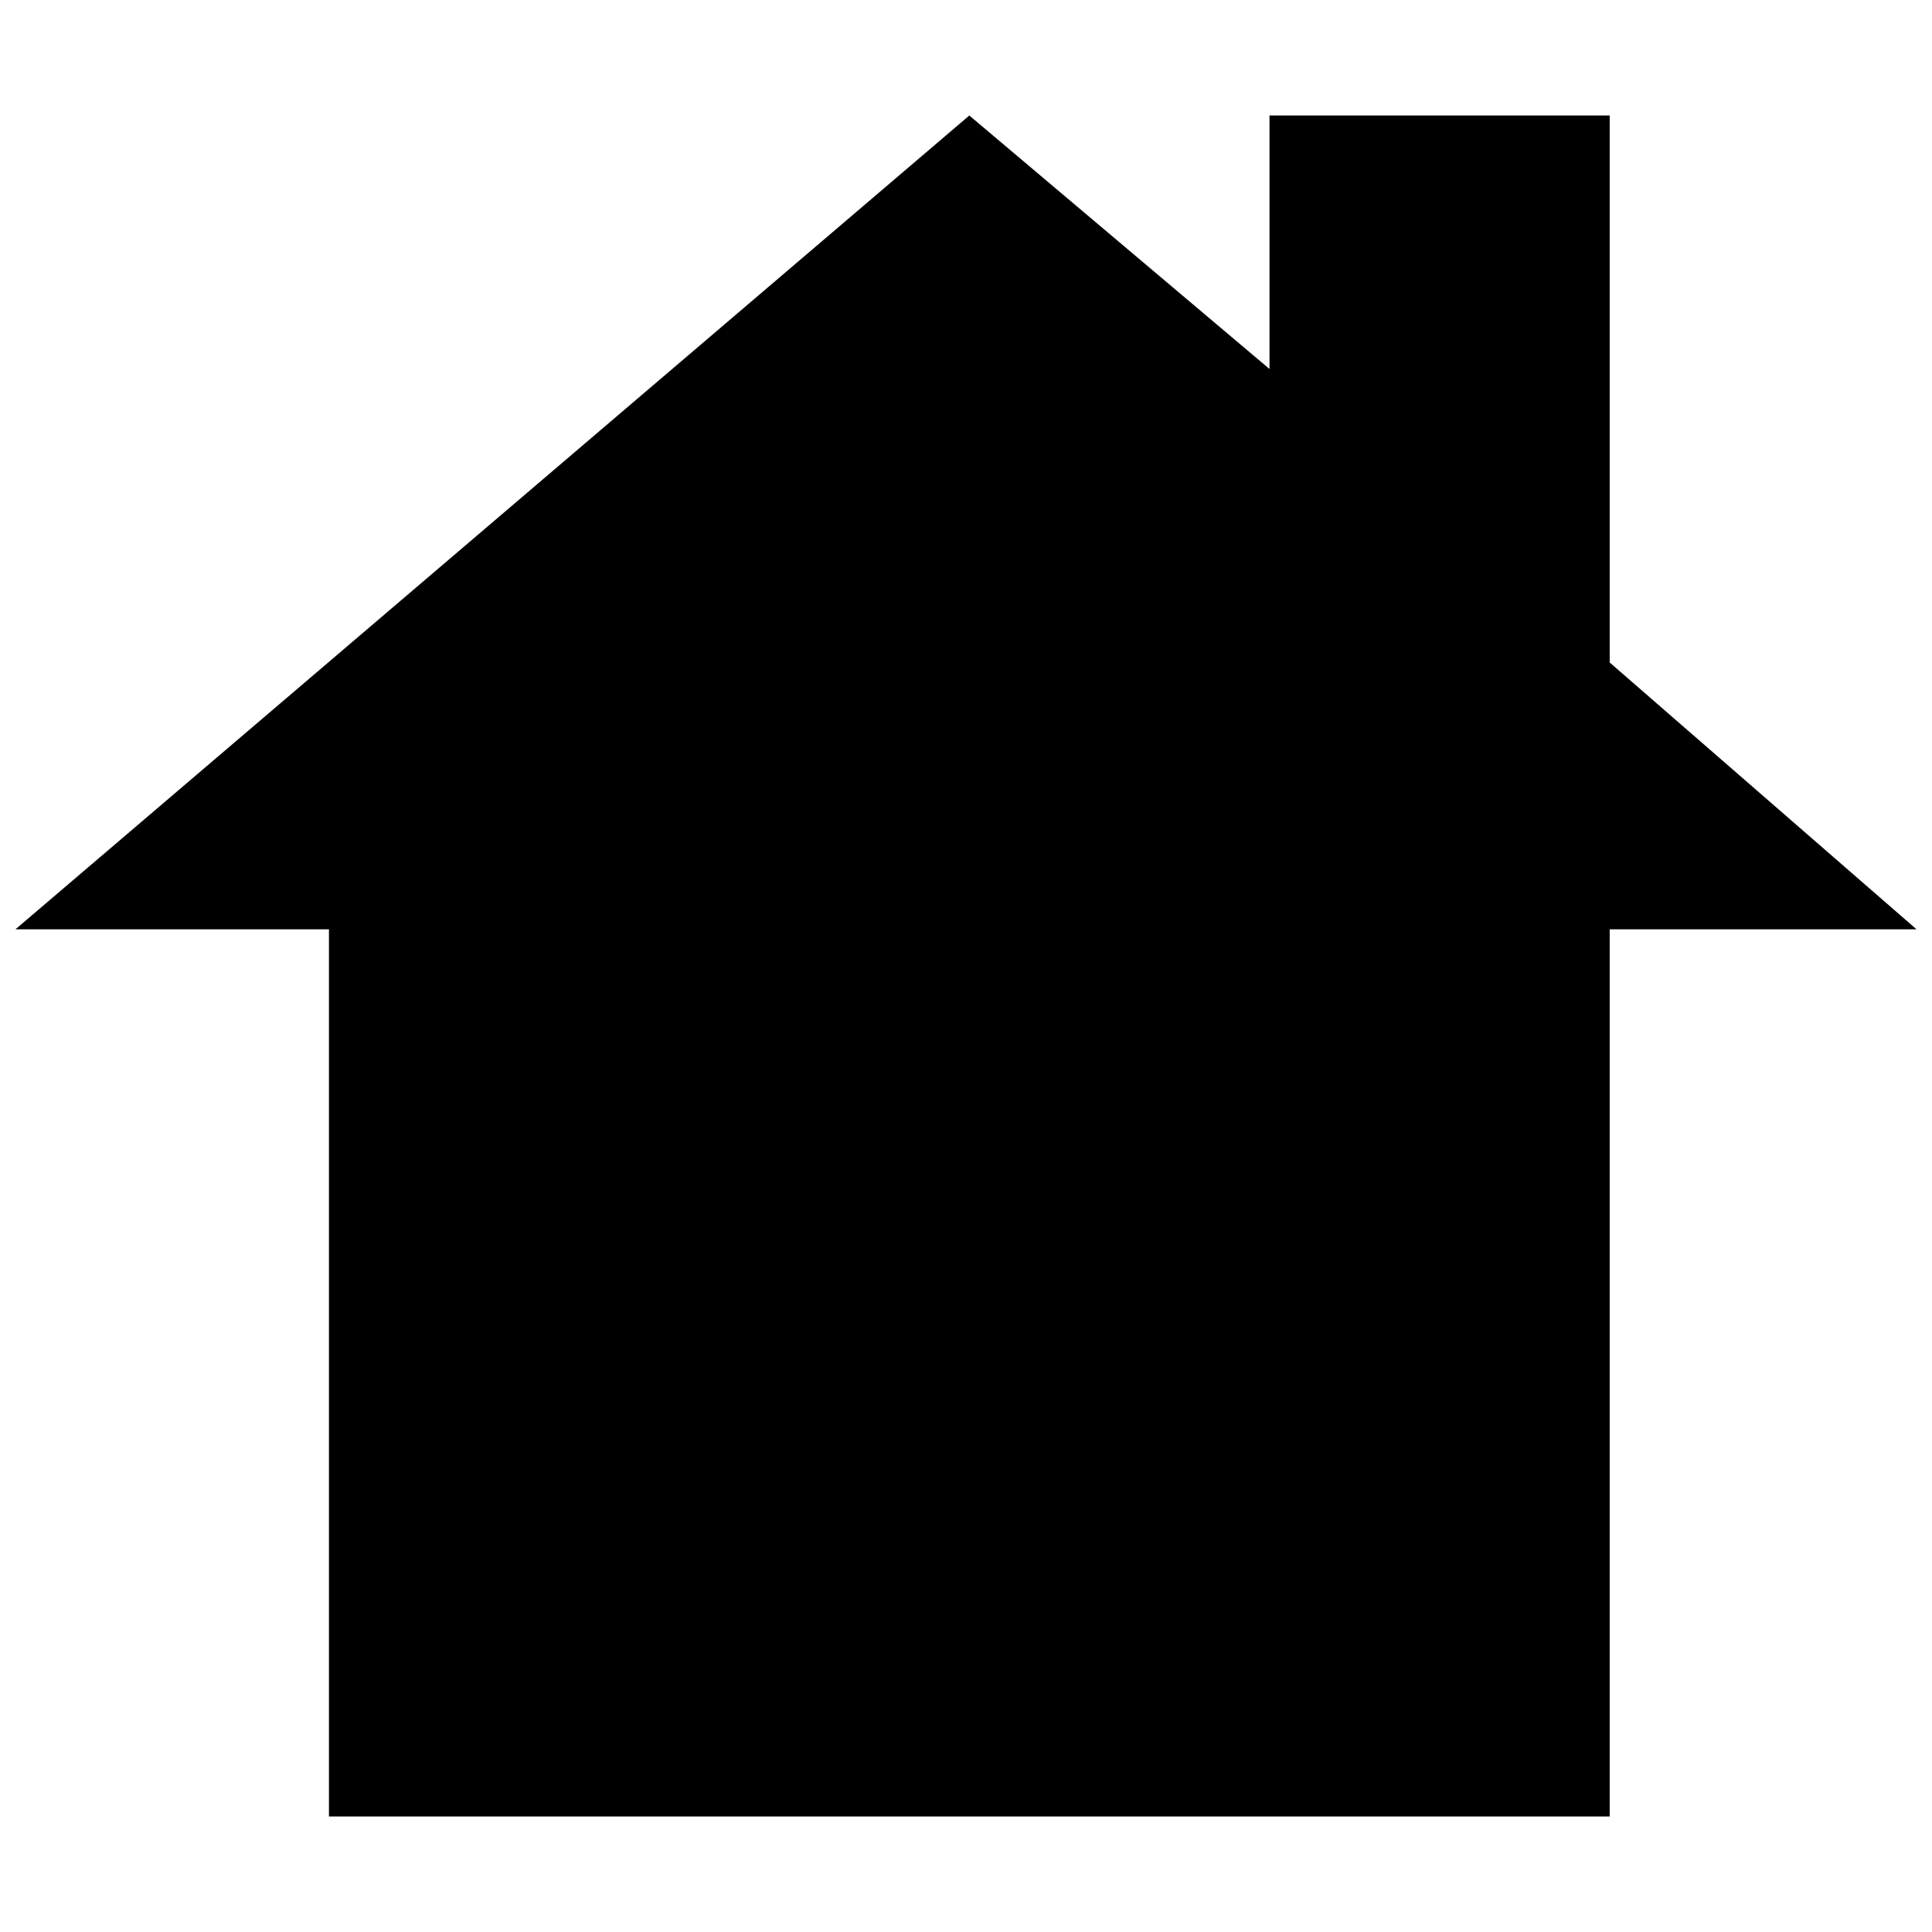 <?xml version="1.0" encoding="UTF-8"?>
<!-- Uploaded to: SVG Repo, www.svgrepo.com, Generator: SVG Repo Mixer Tools -->
<svg width="800px" height="800px" version="1.1" viewBox="144 144 512 512" xmlns="http://www.w3.org/2000/svg">
 <defs>
  <clipPath id="a">
   <path d="m148.09 174h503.81v452h-503.81z"/>
  </clipPath>
 </defs>
 <g clip-path="url(#a)">
  <path d="m400.88 174.61-252.79 215.67h83.086v235.11h339.41v-235.11h81.316l-81.316-70.711v-144.96h-90.156v67.176z"/>
 </g>
</svg>